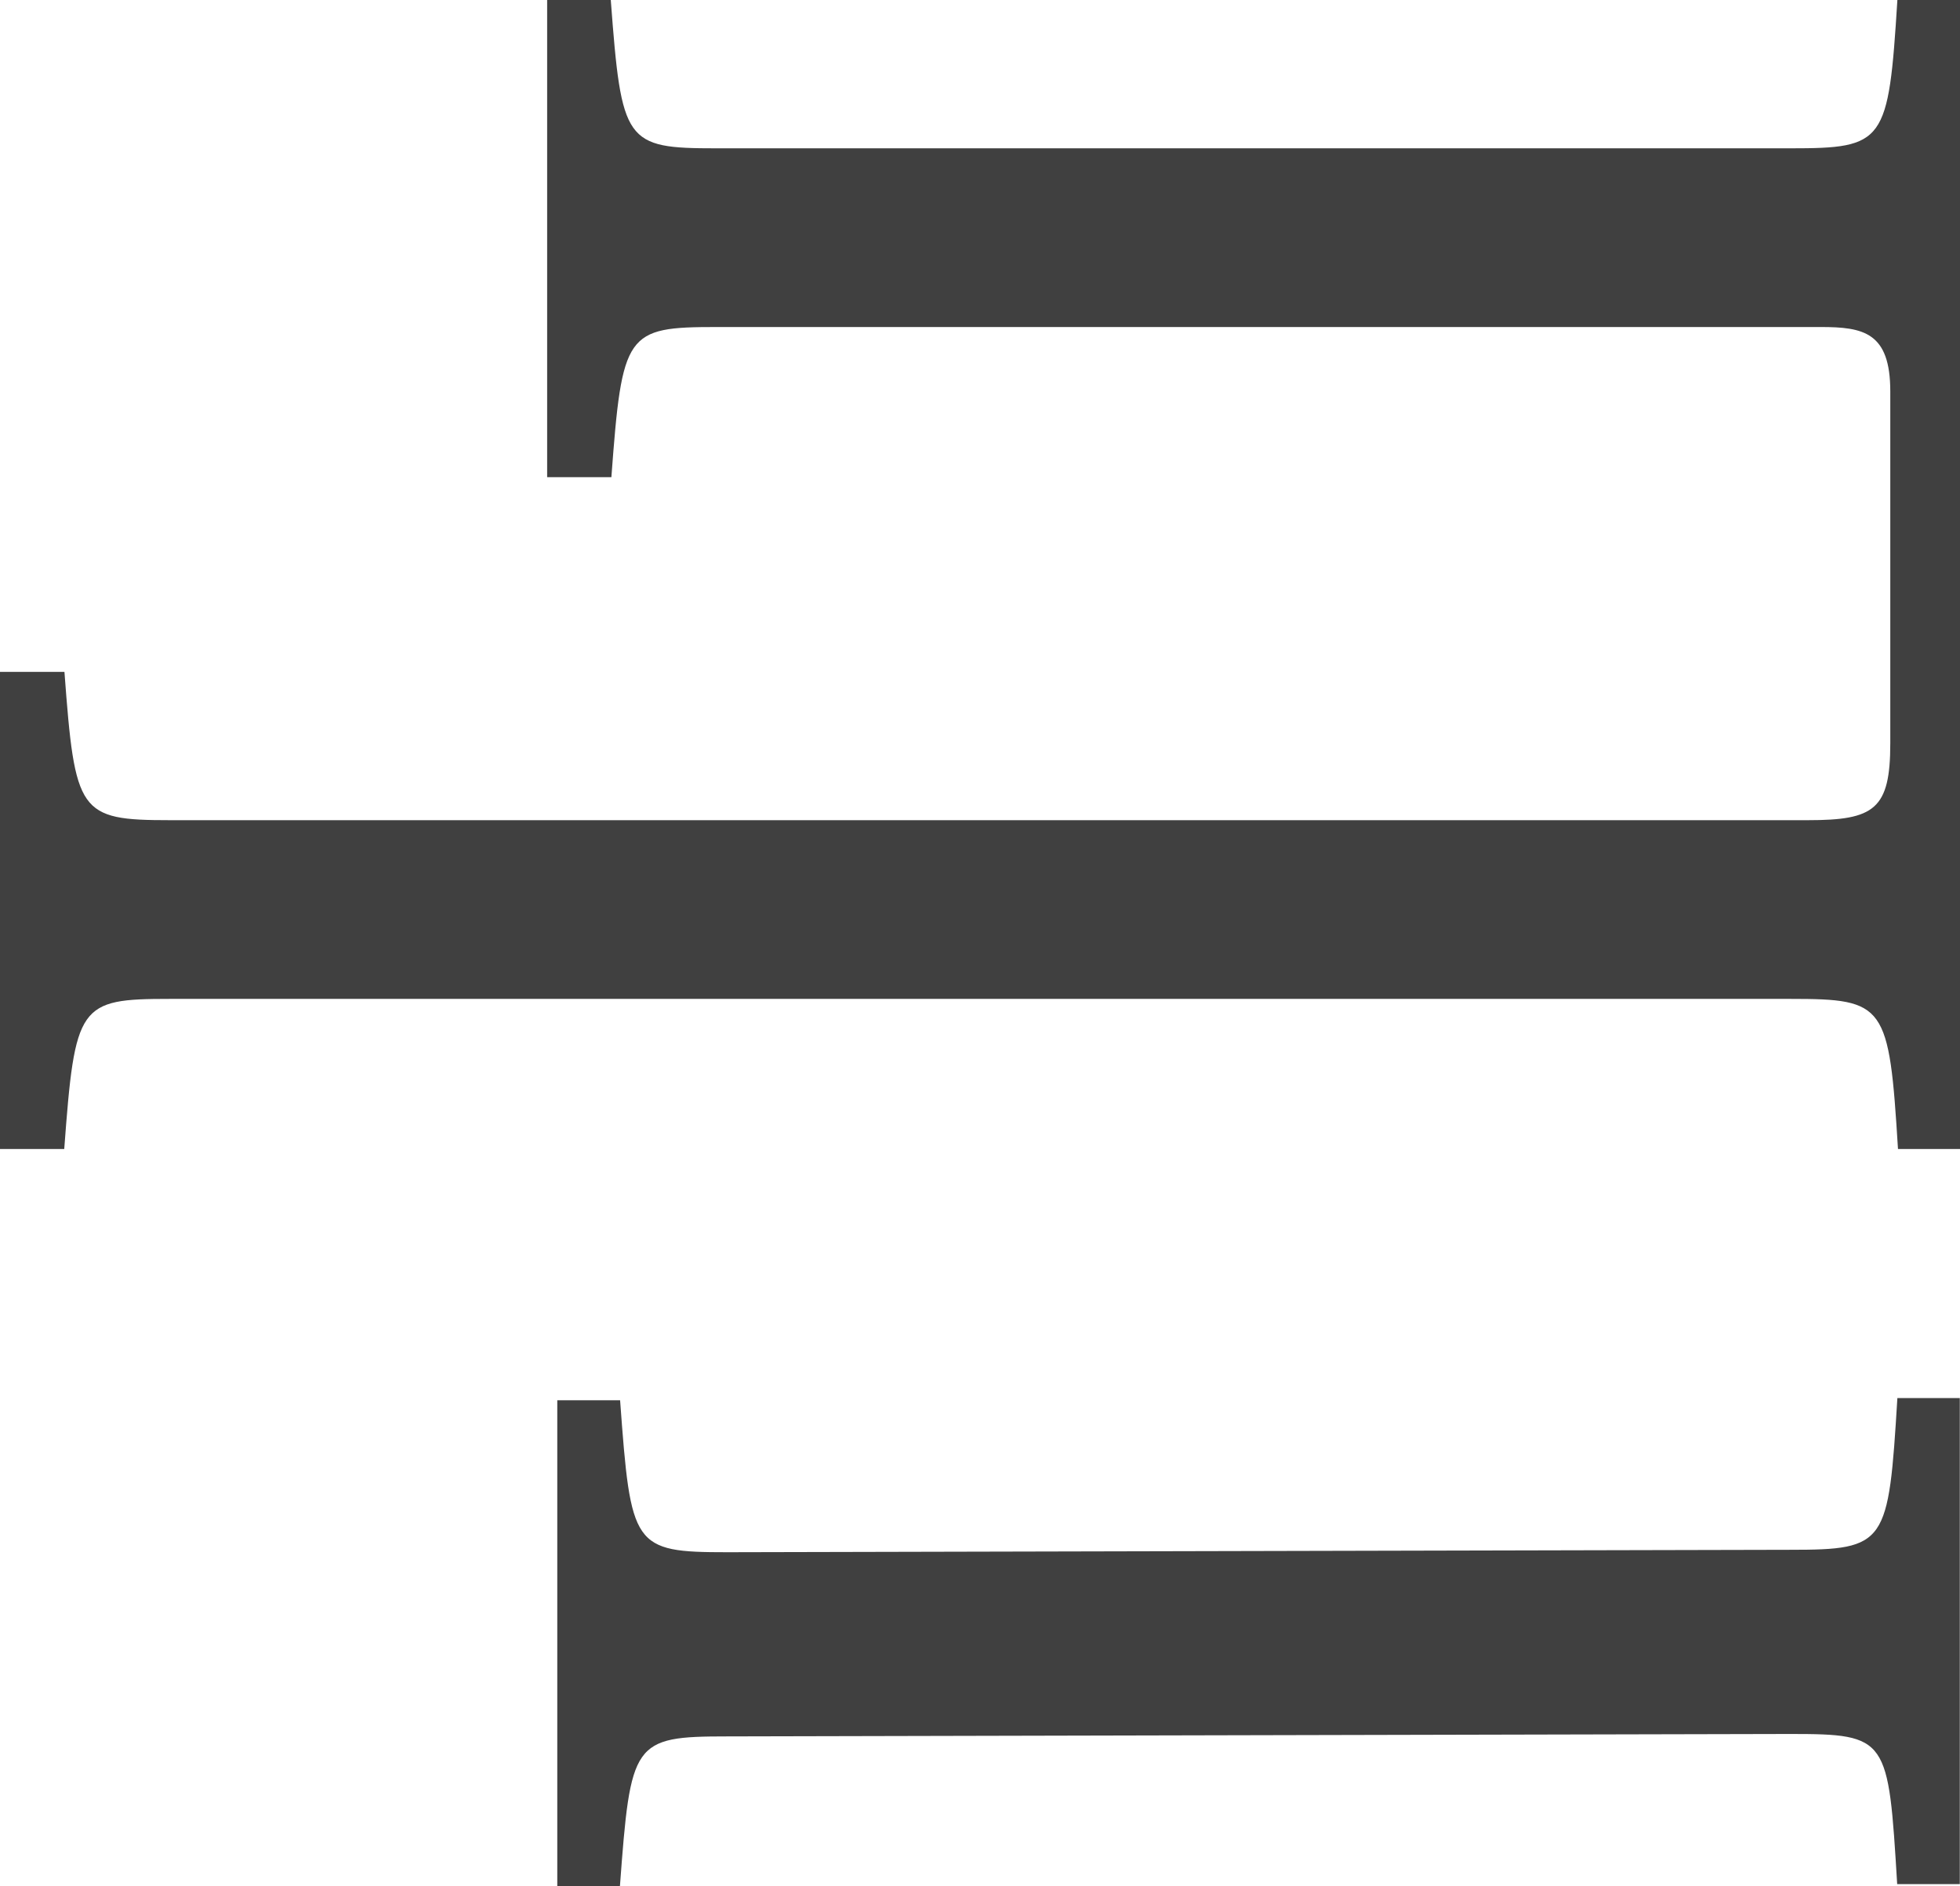 <svg xmlns="http://www.w3.org/2000/svg" viewBox="0 0 96.72 93.1"><title>iii</title><g id="Layer_2" data-name="Layer 2"><g id="Layer_1-2" data-name="Layer 1"><path d="M88.34,76.49l-52.45.12c-4.67,0-4.76-.26-5.29-7.5H27.5v24h3.09c.53-7.14.62-7.41,5.29-7.41l52.45-.12c4.85,0,4.85.18,5.29,7.41h3.09V69H93.63C93.19,76.22,93.1,76.49,88.34,76.49Z" fill="#404040"/><path d="M93.63,0c-.44,7.06-.62,7.32-5.29,7.32h-53c-4.5,0-4.67-.27-5.2-7.32H27V23.55h3.17c.53-7.15.71-7.41,5.2-7.41H89.84c2.12,0,3.44.26,3.44,3.18V36.69c0,3.26-.79,3.79-4.06,3.79H8.38c-4.5,0-4.68-.35-5.2-7.32H0V56.71H3.17c.53-7.14.71-7.41,5.2-7.41h80c4.67,0,4.85.27,5.29,7.41h3.09V0Z" fill="#404040"/></g></g></svg>